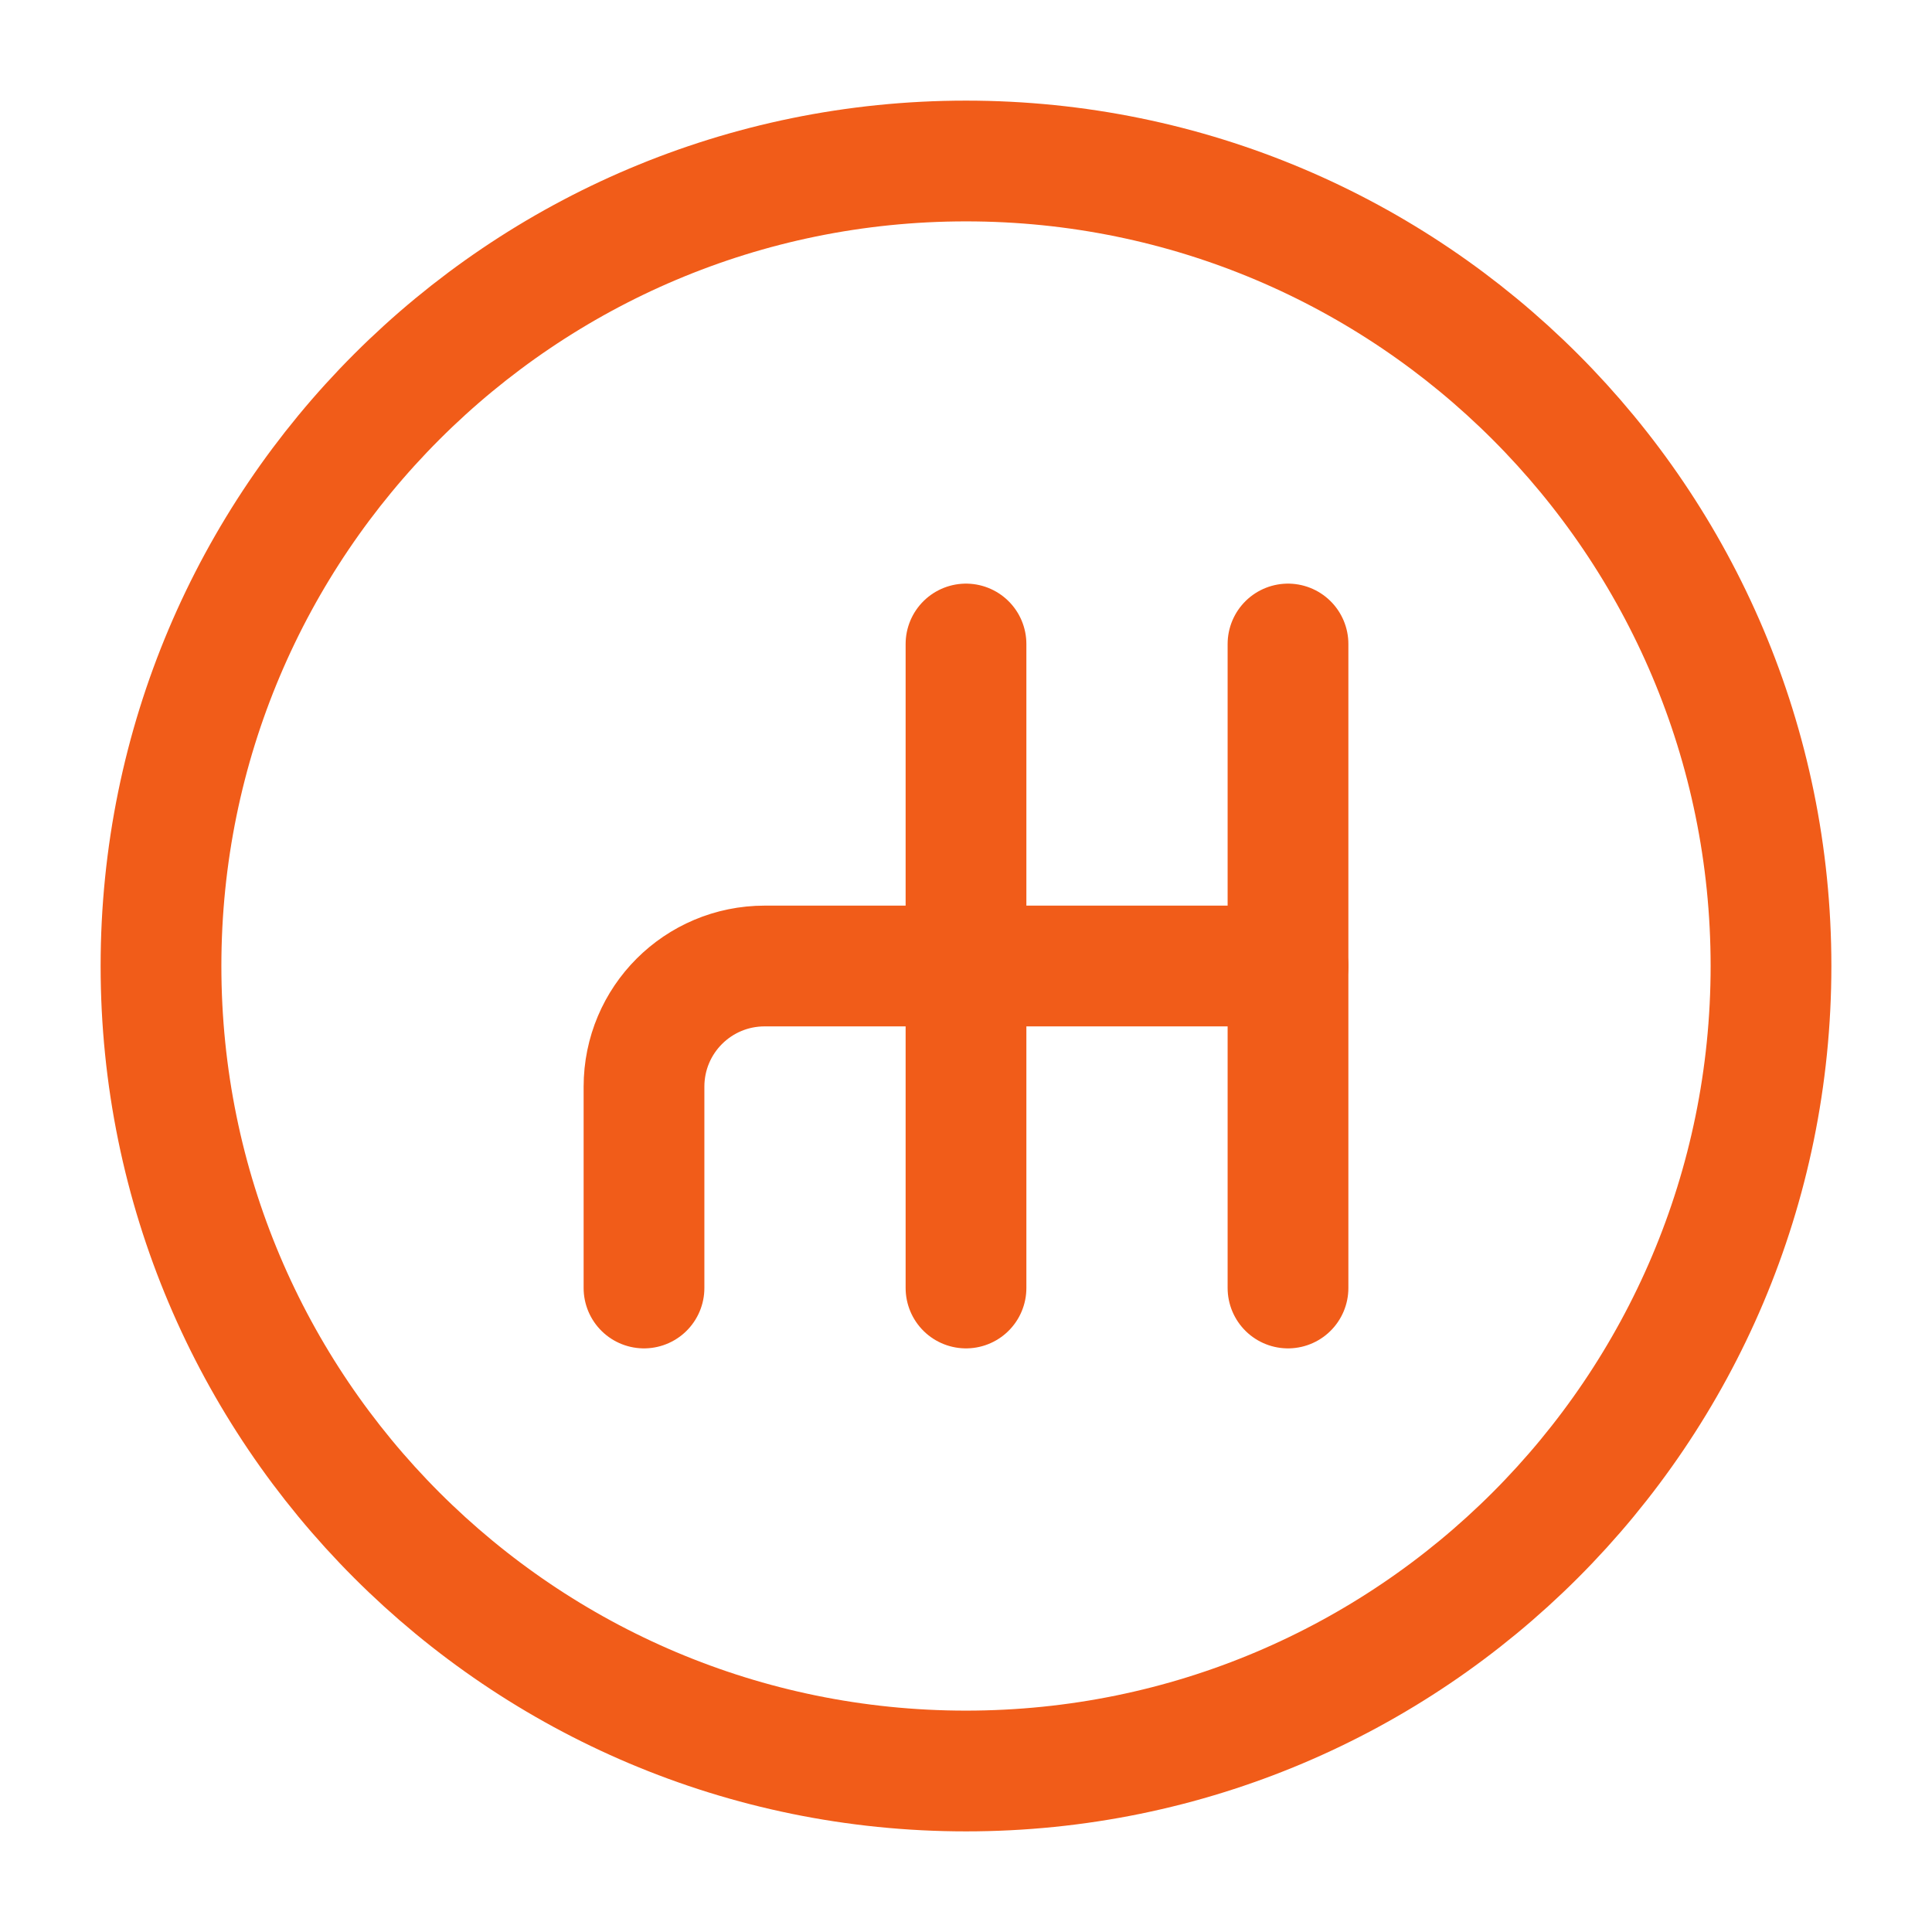<svg width="18" height="18" viewBox="0 0 18 18" fill="none" xmlns="http://www.w3.org/2000/svg">
<g clip-path="url(#clip0_83_2217)">
<path d="M9 16.5C13.142 16.5 16.5 13.142 16.5 9C16.5 4.858 13.142 1.5 9 1.5C4.858 1.5 1.5 4.858 1.5 9C1.5 13.142 4.858 16.5 9 16.5Z" stroke="#F15C19" stroke-width="1.125" stroke-miterlimit="10" stroke-linecap="round" stroke-linejoin="round"/>
<path d="M9 12V6" stroke="#F15C19" stroke-width="1.125" stroke-linecap="round" stroke-linejoin="round"/>
<path d="M12 12V6" stroke="#F15C19" stroke-width="1.125" stroke-linecap="round" stroke-linejoin="round"/>
<path d="M12 9H7.125C6.503 9 6 9.502 6 10.125V11.25V12" stroke="#F15C19" stroke-width="1.125" stroke-linecap="round" stroke-linejoin="round"/>
</g>
<defs>
<clipPath id="clip0_83_2217">
<rect width="18" height="18" fill="white"/>
</clipPath>
</defs>
</svg>
